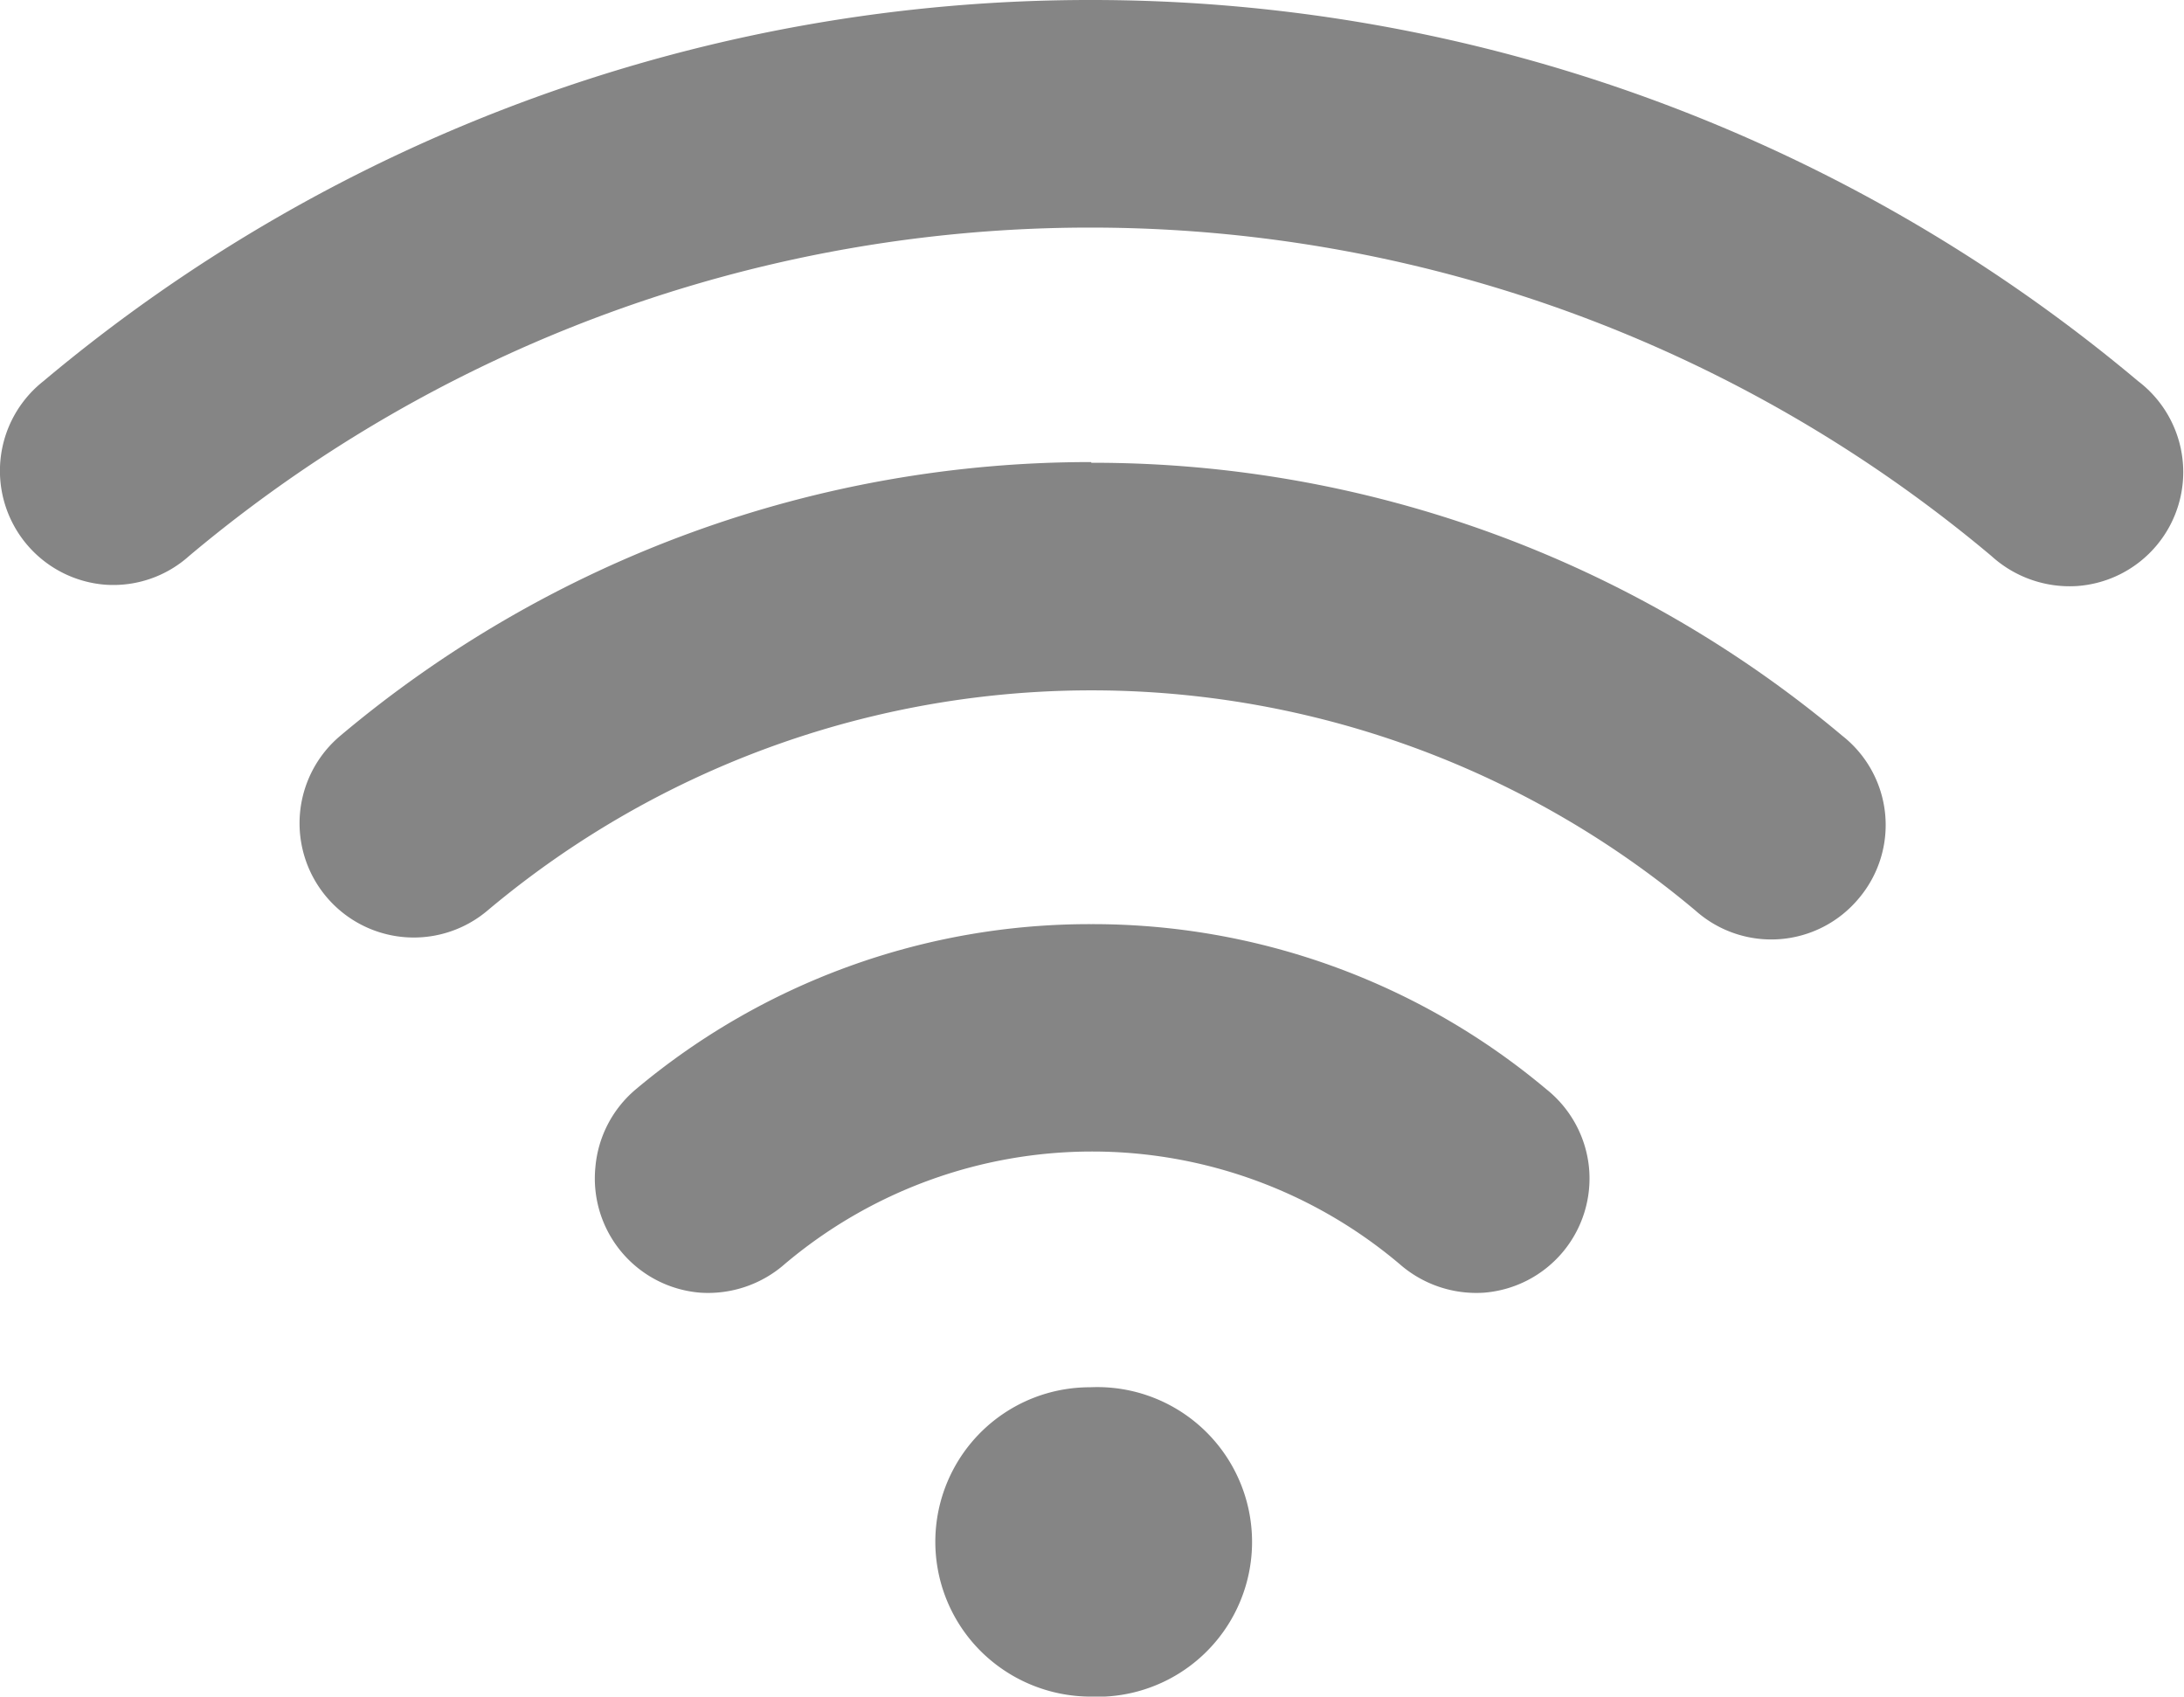 <svg xmlns="http://www.w3.org/2000/svg" viewBox="0 0 62.36 48.43"><defs><style>.cls-1{fill:#858585;}</style></defs><g id="Livello_2" data-name="Livello 2"><g id="Livello_1-2" data-name="Livello 1"><path class="cls-1" d="M31.16,0A46.46,46.46,0,0,0,1.24,10.88,3.26,3.26,0,0,0,3,16.69a3.24,3.24,0,0,0,2.4-.82,40,40,0,0,1,51.46,0h0a3.32,3.32,0,0,0,2.42.86,3.26,3.26,0,0,0,1.77-5.85A46.46,46.46,0,0,0,31.16,0Zm0,13.19A33.25,33.25,0,0,0,9.72,21a3.26,3.26,0,0,0,4.19,5,26.8,26.8,0,0,1,34.51,0h0a3.25,3.25,0,0,0,4.65-.35A3.24,3.24,0,0,0,52.6,21a33.25,33.25,0,0,0-21.44-7.79Zm0,13.19a20.14,20.14,0,0,0-13,4.71h0A3.27,3.27,0,0,0,17,33.32a3.27,3.27,0,0,0,3,3.58,3.32,3.32,0,0,0,2.41-.82,13.6,13.6,0,0,1,17.55,0h0a3.32,3.32,0,0,0,2.41.82,3.27,3.27,0,0,0,3-3.58,3.27,3.27,0,0,0-1.22-2.23,20.14,20.14,0,0,0-13-4.71Zm0,13.22A4.41,4.41,0,0,0,28,47.13a4.46,4.46,0,0,0,3.12,1.3,4.42,4.42,0,1,0,0-8.83Z"/></g></g></svg>